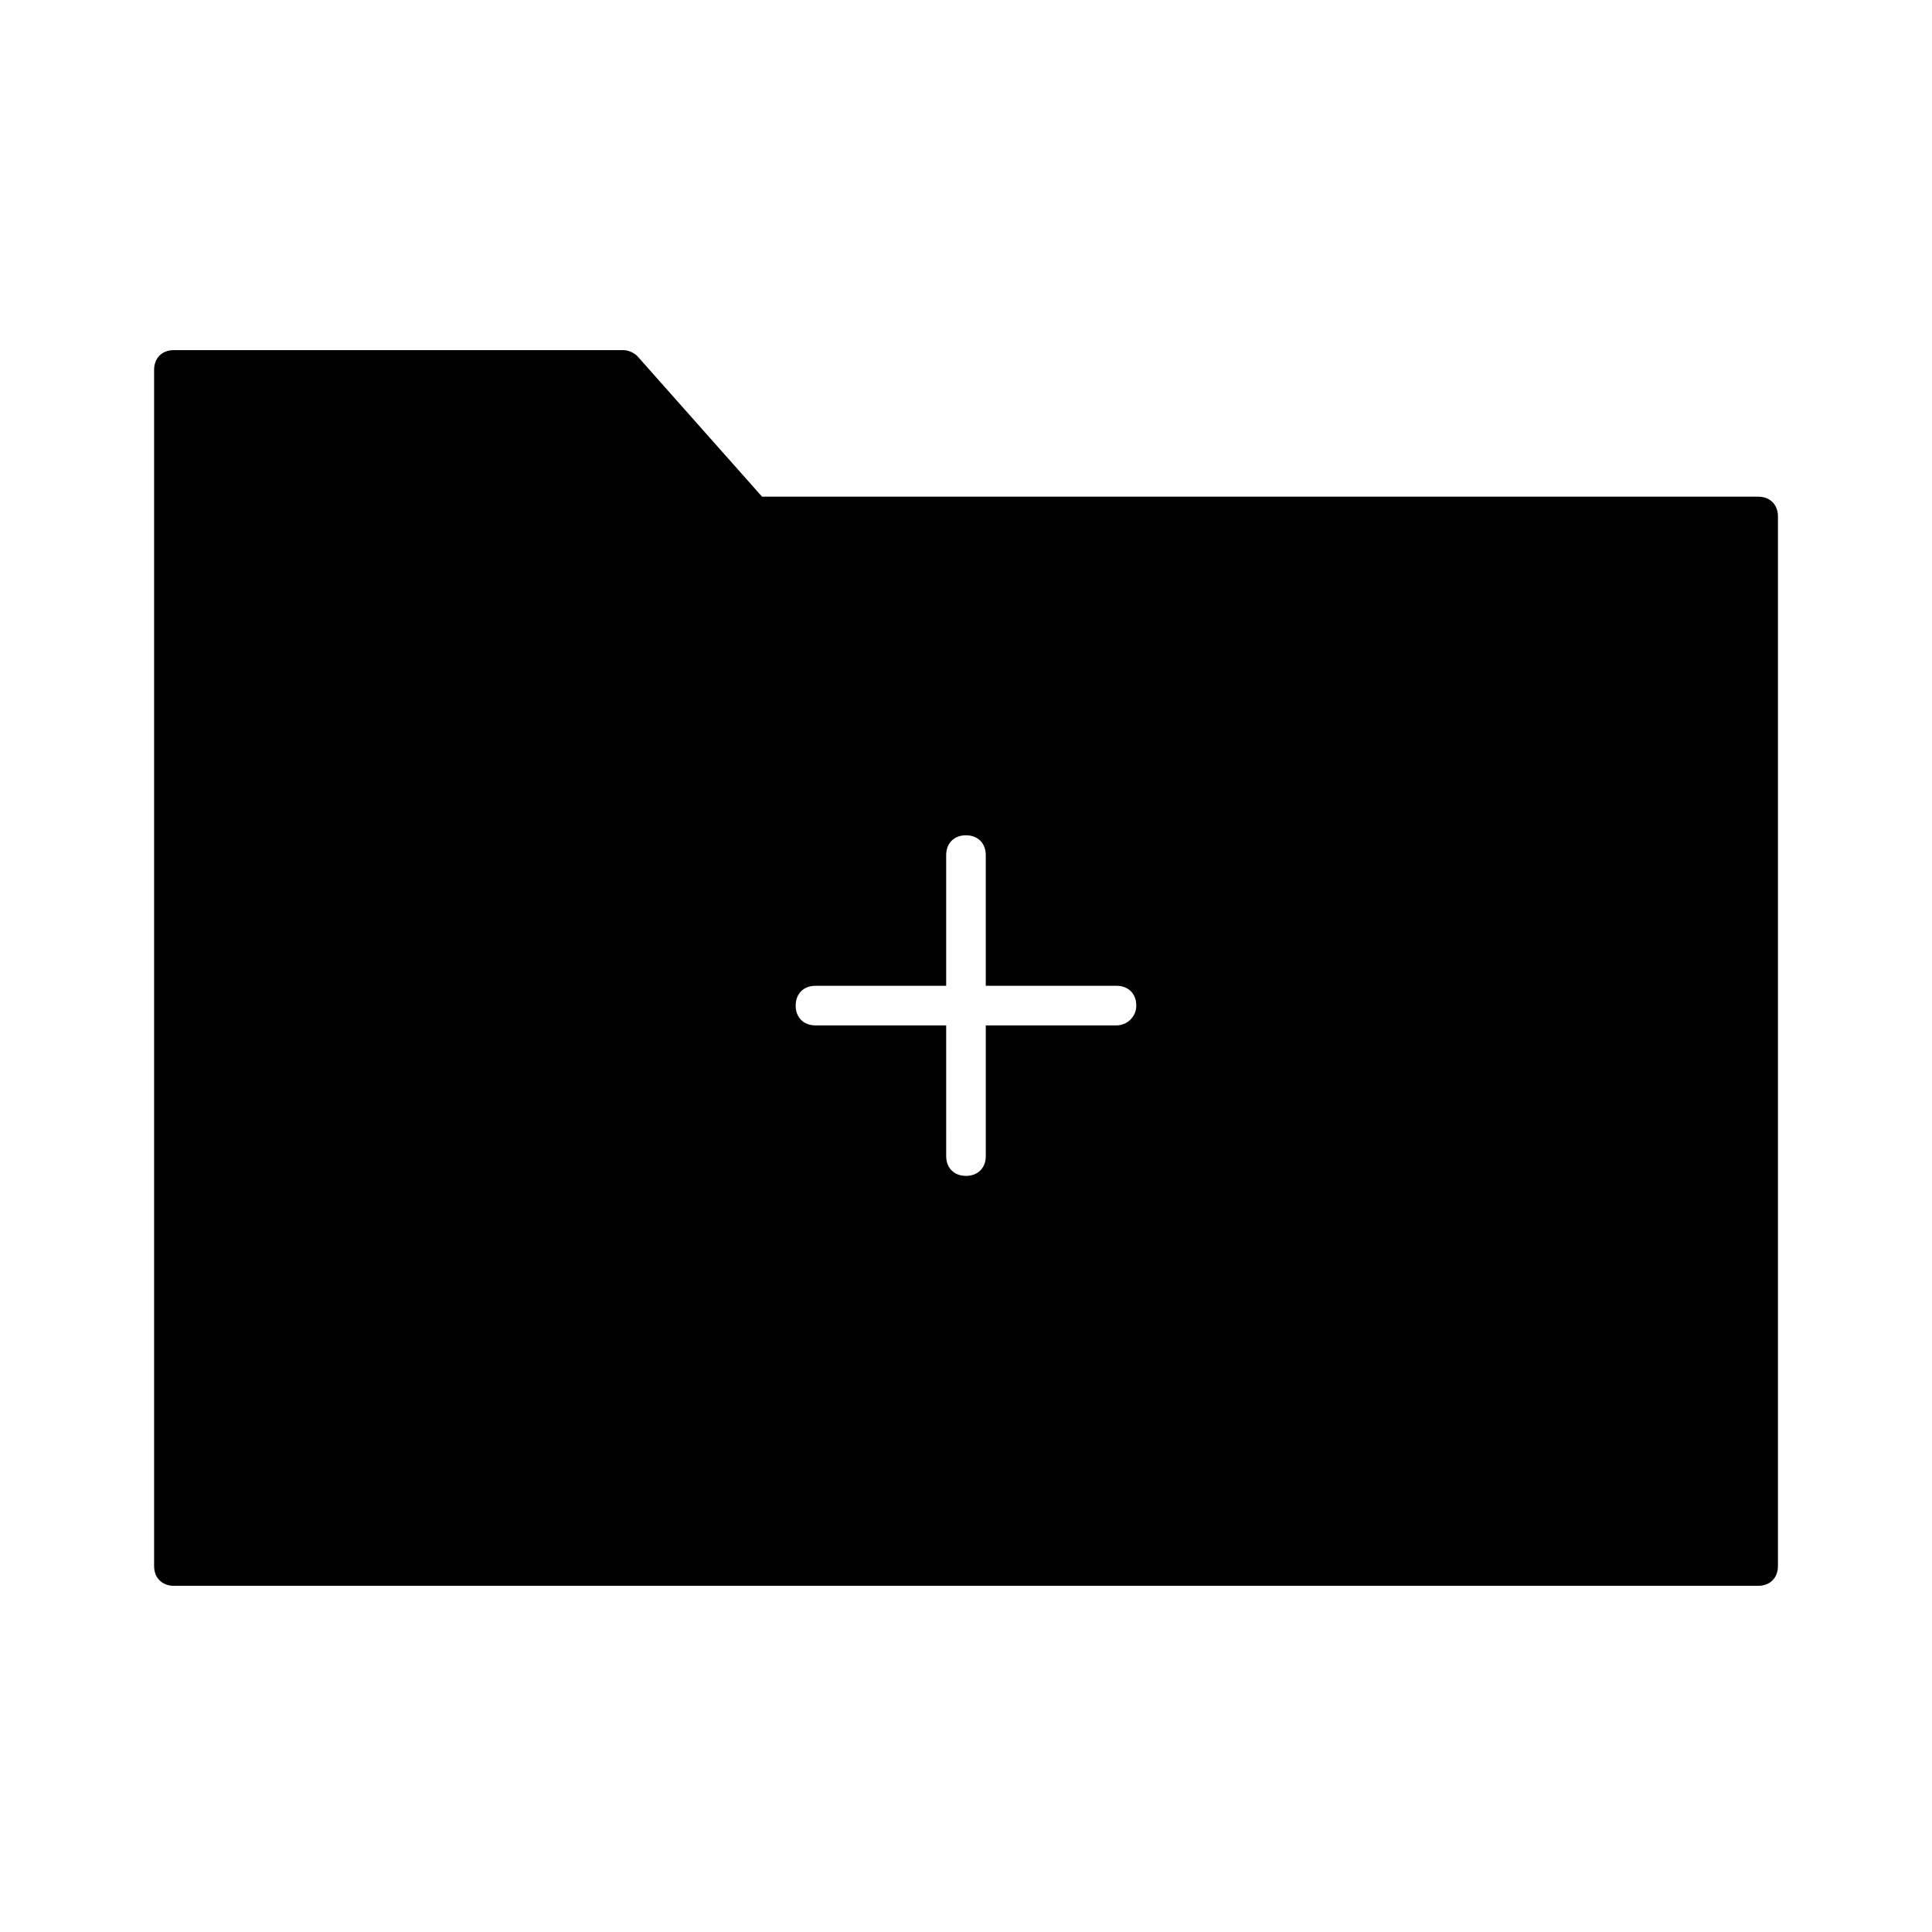 <?xml version="1.0" encoding="UTF-8"?>
<!-- Uploaded to: SVG Repo, www.svgrepo.com, Generator: SVG Repo Mixer Tools -->
<svg fill="#000000" width="800px" height="800px" version="1.1" viewBox="144 144 512 512" xmlns="http://www.w3.org/2000/svg">
 <path d="m609.92 275.62h-263.97l-33.062-37.262c-1.051-1.051-2.625-1.574-3.672-1.574h-119.13c-3.148 0-5.246 2.098-5.246 5.246v316.98c0 3.148 2.098 5.246 5.246 5.246h419.84c3.148 0 5.246-2.098 5.246-5.246l0.004-278.14c0-3.148-2.102-5.246-5.25-5.246zm-170.04 140.12h-34.637v34.637c0 3.148-2.098 5.246-5.246 5.246s-5.246-2.098-5.246-5.246l-0.004-34.637h-34.637c-3.148 0-5.246-2.098-5.246-5.246 0-3.148 2.098-5.246 5.246-5.246l34.637-0.004v-34.637c0-3.148 2.098-5.246 5.246-5.246 3.148 0 5.246 2.098 5.246 5.246l0.004 34.637h34.637c3.148 0 5.246 2.098 5.246 5.246 0.004 3.152-2.621 5.25-5.246 5.25z"/>
</svg>